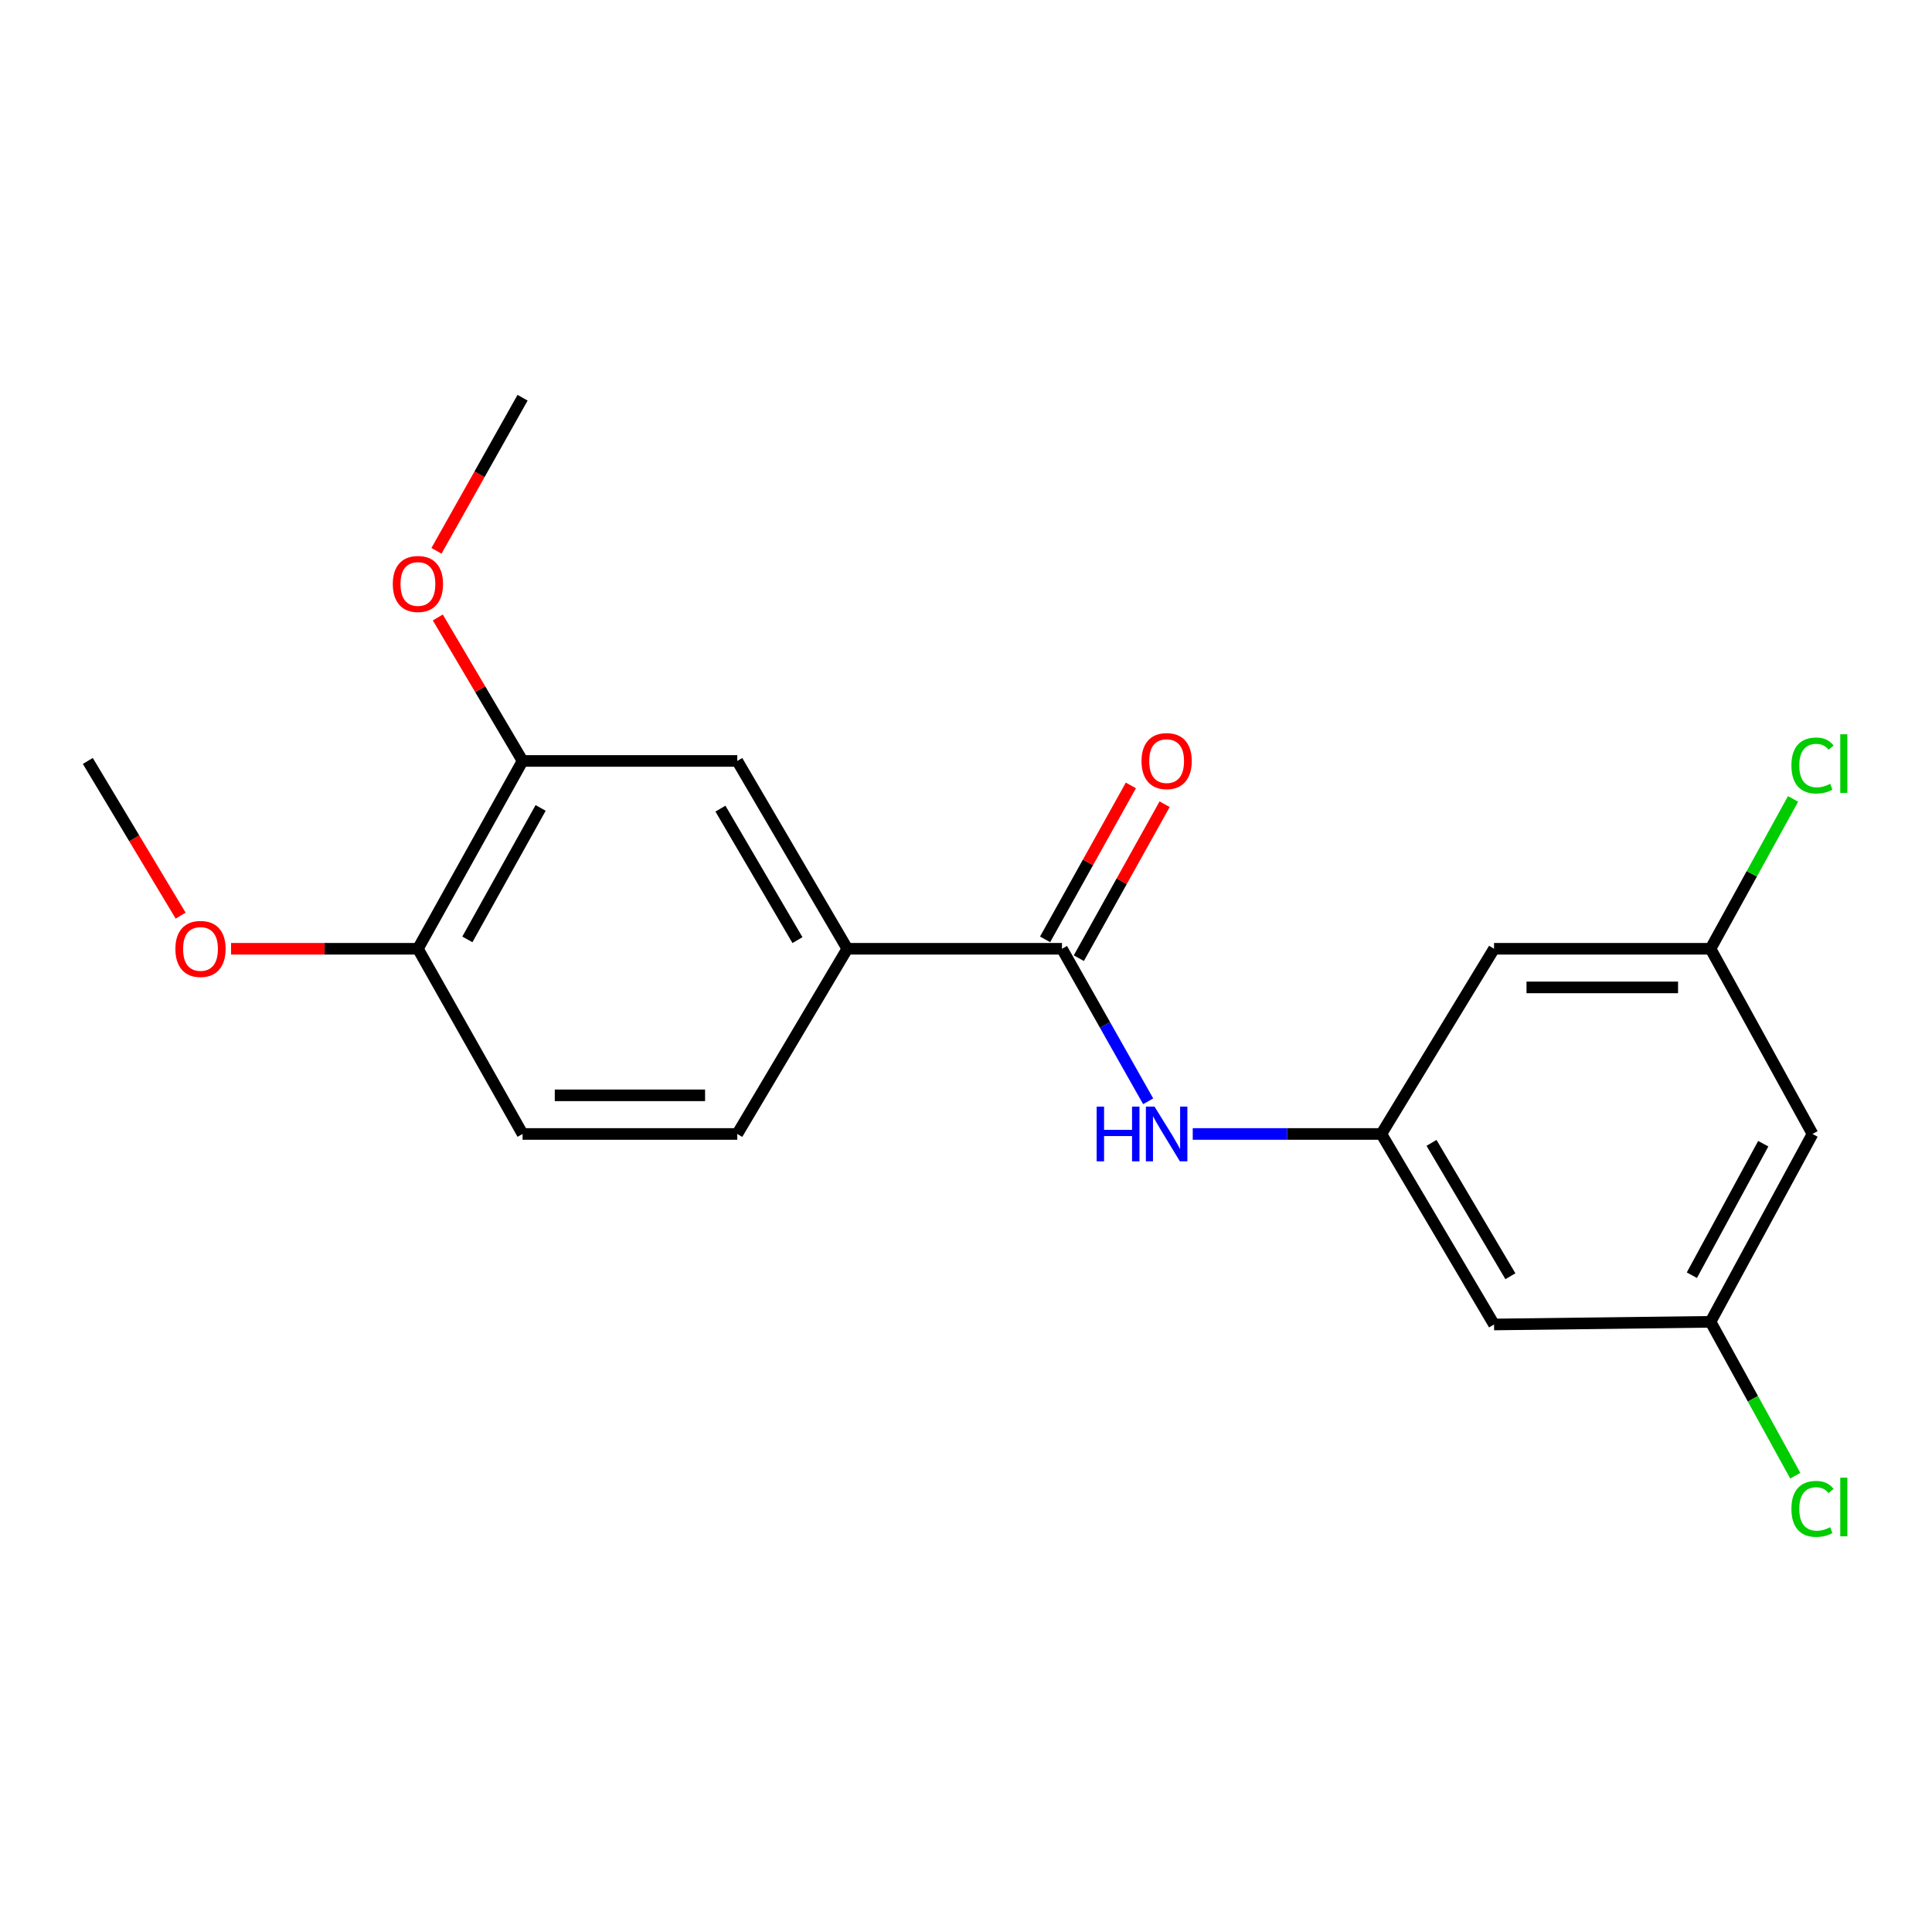 <?xml version='1.0' encoding='iso-8859-1'?>
<svg version='1.1' baseProfile='full'
              xmlns='http://www.w3.org/2000/svg'
                      xmlns:rdkit='http://www.rdkit.org/xml'
                      xmlns:xlink='http://www.w3.org/1999/xlink'
                  xml:space='preserve'
width='1000px' height='1000px' viewBox='0 0 1000 1000'>
<!-- END OF HEADER -->
<rect style='opacity:1.0;fill:#FFFFFF;stroke:none' width='1000' height='1000' x='0' y='0'> </rect>
<path class='bond-0' d='M 549.674,491.083 L 571.98,530.555' style='fill:none;fill-rule:evenodd;stroke:#000000;stroke-width:6px;stroke-linecap:butt;stroke-linejoin:miter;stroke-opacity:1' />
<path class='bond-0' d='M 571.98,530.555 L 594.287,570.026' style='fill:none;fill-rule:evenodd;stroke:#0000FF;stroke-width:6px;stroke-linecap:butt;stroke-linejoin:miter;stroke-opacity:1' />
<path class='bond-1' d='M 549.674,491.083 L 438.564,491.083' style='fill:none;fill-rule:evenodd;stroke:#000000;stroke-width:6px;stroke-linecap:butt;stroke-linejoin:miter;stroke-opacity:1' />
<path class='bond-10' d='M 558.408,495.95 L 580.607,456.11' style='fill:none;fill-rule:evenodd;stroke:#000000;stroke-width:6px;stroke-linecap:butt;stroke-linejoin:miter;stroke-opacity:1' />
<path class='bond-10' d='M 580.607,456.11 L 602.805,416.27' style='fill:none;fill-rule:evenodd;stroke:#FF0000;stroke-width:6px;stroke-linecap:butt;stroke-linejoin:miter;stroke-opacity:1' />
<path class='bond-10' d='M 540.939,486.216 L 563.138,446.377' style='fill:none;fill-rule:evenodd;stroke:#000000;stroke-width:6px;stroke-linecap:butt;stroke-linejoin:miter;stroke-opacity:1' />
<path class='bond-10' d='M 563.138,446.377 L 585.336,406.537' style='fill:none;fill-rule:evenodd;stroke:#FF0000;stroke-width:6px;stroke-linecap:butt;stroke-linejoin:miter;stroke-opacity:1' />
<path class='bond-2' d='M 617.364,586.939 L 666.176,586.939' style='fill:none;fill-rule:evenodd;stroke:#0000FF;stroke-width:6px;stroke-linecap:butt;stroke-linejoin:miter;stroke-opacity:1' />
<path class='bond-2' d='M 666.176,586.939 L 714.988,586.939' style='fill:none;fill-rule:evenodd;stroke:#000000;stroke-width:6px;stroke-linecap:butt;stroke-linejoin:miter;stroke-opacity:1' />
<path class='bond-3' d='M 438.564,491.083 L 381.615,393.861' style='fill:none;fill-rule:evenodd;stroke:#000000;stroke-width:6px;stroke-linecap:butt;stroke-linejoin:miter;stroke-opacity:1' />
<path class='bond-3' d='M 412.767,486.607 L 372.902,418.552' style='fill:none;fill-rule:evenodd;stroke:#000000;stroke-width:6px;stroke-linecap:butt;stroke-linejoin:miter;stroke-opacity:1' />
<path class='bond-12' d='M 438.564,491.083 L 381.615,586.939' style='fill:none;fill-rule:evenodd;stroke:#000000;stroke-width:6px;stroke-linecap:butt;stroke-linejoin:miter;stroke-opacity:1' />
<path class='bond-5' d='M 714.988,586.939 L 773.314,685.55' style='fill:none;fill-rule:evenodd;stroke:#000000;stroke-width:6px;stroke-linecap:butt;stroke-linejoin:miter;stroke-opacity:1' />
<path class='bond-5' d='M 740.949,591.55 L 781.778,660.577' style='fill:none;fill-rule:evenodd;stroke:#000000;stroke-width:6px;stroke-linecap:butt;stroke-linejoin:miter;stroke-opacity:1' />
<path class='bond-6' d='M 714.988,586.939 L 773.314,491.083' style='fill:none;fill-rule:evenodd;stroke:#000000;stroke-width:6px;stroke-linecap:butt;stroke-linejoin:miter;stroke-opacity:1' />
<path class='bond-4' d='M 381.615,393.861 L 270.484,393.861' style='fill:none;fill-rule:evenodd;stroke:#000000;stroke-width:6px;stroke-linecap:butt;stroke-linejoin:miter;stroke-opacity:1' />
<path class='bond-16' d='M 270.484,393.861 L 248.545,356.733' style='fill:none;fill-rule:evenodd;stroke:#000000;stroke-width:6px;stroke-linecap:butt;stroke-linejoin:miter;stroke-opacity:1' />
<path class='bond-16' d='M 248.545,356.733 L 226.607,319.605' style='fill:none;fill-rule:evenodd;stroke:#FF0000;stroke-width:6px;stroke-linecap:butt;stroke-linejoin:miter;stroke-opacity:1' />
<path class='bond-20' d='M 270.484,393.861 L 216.312,491.083' style='fill:none;fill-rule:evenodd;stroke:#000000;stroke-width:6px;stroke-linecap:butt;stroke-linejoin:miter;stroke-opacity:1' />
<path class='bond-20' d='M 279.827,418.178 L 241.907,486.234' style='fill:none;fill-rule:evenodd;stroke:#000000;stroke-width:6px;stroke-linecap:butt;stroke-linejoin:miter;stroke-opacity:1' />
<path class='bond-7' d='M 773.314,685.55 L 885.368,684.172' style='fill:none;fill-rule:evenodd;stroke:#000000;stroke-width:6px;stroke-linecap:butt;stroke-linejoin:miter;stroke-opacity:1' />
<path class='bond-8' d='M 773.314,491.083 L 885.368,491.083' style='fill:none;fill-rule:evenodd;stroke:#000000;stroke-width:6px;stroke-linecap:butt;stroke-linejoin:miter;stroke-opacity:1' />
<path class='bond-8' d='M 790.122,511.081 L 868.56,511.081' style='fill:none;fill-rule:evenodd;stroke:#000000;stroke-width:6px;stroke-linecap:butt;stroke-linejoin:miter;stroke-opacity:1' />
<path class='bond-14' d='M 885.368,684.172 L 907.3,723.996' style='fill:none;fill-rule:evenodd;stroke:#000000;stroke-width:6px;stroke-linecap:butt;stroke-linejoin:miter;stroke-opacity:1' />
<path class='bond-14' d='M 907.3,723.996 L 929.232,763.821' style='fill:none;fill-rule:evenodd;stroke:#00CC00;stroke-width:6px;stroke-linecap:butt;stroke-linejoin:miter;stroke-opacity:1' />
<path class='bond-21' d='M 885.368,684.172 L 938.151,586.939' style='fill:none;fill-rule:evenodd;stroke:#000000;stroke-width:6px;stroke-linecap:butt;stroke-linejoin:miter;stroke-opacity:1' />
<path class='bond-21' d='M 875.71,660.046 L 912.658,591.983' style='fill:none;fill-rule:evenodd;stroke:#000000;stroke-width:6px;stroke-linecap:butt;stroke-linejoin:miter;stroke-opacity:1' />
<path class='bond-11' d='M 885.368,491.083 L 938.151,586.939' style='fill:none;fill-rule:evenodd;stroke:#000000;stroke-width:6px;stroke-linecap:butt;stroke-linejoin:miter;stroke-opacity:1' />
<path class='bond-15' d='M 885.368,491.083 L 906.727,452.299' style='fill:none;fill-rule:evenodd;stroke:#000000;stroke-width:6px;stroke-linecap:butt;stroke-linejoin:miter;stroke-opacity:1' />
<path class='bond-15' d='M 906.727,452.299 L 928.086,413.514' style='fill:none;fill-rule:evenodd;stroke:#00CC00;stroke-width:6px;stroke-linecap:butt;stroke-linejoin:miter;stroke-opacity:1' />
<path class='bond-9' d='M 216.312,491.083 L 270.484,586.939' style='fill:none;fill-rule:evenodd;stroke:#000000;stroke-width:6px;stroke-linecap:butt;stroke-linejoin:miter;stroke-opacity:1' />
<path class='bond-17' d='M 216.312,491.083 L 167.953,491.083' style='fill:none;fill-rule:evenodd;stroke:#000000;stroke-width:6px;stroke-linecap:butt;stroke-linejoin:miter;stroke-opacity:1' />
<path class='bond-17' d='M 167.953,491.083 L 119.594,491.083' style='fill:none;fill-rule:evenodd;stroke:#FF0000;stroke-width:6px;stroke-linecap:butt;stroke-linejoin:miter;stroke-opacity:1' />
<path class='bond-13' d='M 381.615,586.939 L 270.484,586.939' style='fill:none;fill-rule:evenodd;stroke:#000000;stroke-width:6px;stroke-linecap:butt;stroke-linejoin:miter;stroke-opacity:1' />
<path class='bond-13' d='M 364.946,566.941 L 287.154,566.941' style='fill:none;fill-rule:evenodd;stroke:#000000;stroke-width:6px;stroke-linecap:butt;stroke-linejoin:miter;stroke-opacity:1' />
<path class='bond-18' d='M 225.92,285.1 L 248.202,245.481' style='fill:none;fill-rule:evenodd;stroke:#FF0000;stroke-width:6px;stroke-linecap:butt;stroke-linejoin:miter;stroke-opacity:1' />
<path class='bond-18' d='M 248.202,245.481 L 270.484,205.861' style='fill:none;fill-rule:evenodd;stroke:#000000;stroke-width:6px;stroke-linecap:butt;stroke-linejoin:miter;stroke-opacity:1' />
<path class='bond-19' d='M 93.49,473.929 L 69.472,433.895' style='fill:none;fill-rule:evenodd;stroke:#FF0000;stroke-width:6px;stroke-linecap:butt;stroke-linejoin:miter;stroke-opacity:1' />
<path class='bond-19' d='M 69.472,433.895 L 45.455,393.861' style='fill:none;fill-rule:evenodd;stroke:#000000;stroke-width:6px;stroke-linecap:butt;stroke-linejoin:miter;stroke-opacity:1' />
<path  class='atom-1' d='M 567.625 572.779
L 571.465 572.779
L 571.465 584.819
L 585.945 584.819
L 585.945 572.779
L 589.785 572.779
L 589.785 601.099
L 585.945 601.099
L 585.945 588.019
L 571.465 588.019
L 571.465 601.099
L 567.625 601.099
L 567.625 572.779
' fill='#0000FF'/>
<path  class='atom-1' d='M 597.585 572.779
L 606.865 587.779
Q 607.785 589.259, 609.265 591.939
Q 610.745 594.619, 610.825 594.779
L 610.825 572.779
L 614.585 572.779
L 614.585 601.099
L 610.705 601.099
L 600.745 584.699
Q 599.585 582.779, 598.345 580.579
Q 597.145 578.379, 596.785 577.699
L 596.785 601.099
L 593.105 601.099
L 593.105 572.779
L 597.585 572.779
' fill='#0000FF'/>
<path  class='atom-11' d='M 590.845 393.941
Q 590.845 387.141, 594.205 383.341
Q 597.565 379.541, 603.845 379.541
Q 610.125 379.541, 613.485 383.341
Q 616.845 387.141, 616.845 393.941
Q 616.845 400.821, 613.445 404.741
Q 610.045 408.621, 603.845 408.621
Q 597.605 408.621, 594.205 404.741
Q 590.845 400.861, 590.845 393.941
M 603.845 405.421
Q 608.165 405.421, 610.485 402.541
Q 612.845 399.621, 612.845 393.941
Q 612.845 388.381, 610.485 385.581
Q 608.165 382.741, 603.845 382.741
Q 599.525 382.741, 597.165 385.541
Q 594.845 388.341, 594.845 393.941
Q 594.845 399.661, 597.165 402.541
Q 599.525 405.421, 603.845 405.421
' fill='#FF0000'/>
<path  class='atom-15' d='M 927.231 780.996
Q 927.231 773.956, 930.511 770.276
Q 933.831 766.556, 940.111 766.556
Q 945.951 766.556, 949.071 770.676
L 946.431 772.836
Q 944.151 769.836, 940.111 769.836
Q 935.831 769.836, 933.551 772.716
Q 931.311 775.556, 931.311 780.996
Q 931.311 786.596, 933.631 789.476
Q 935.991 792.356, 940.551 792.356
Q 943.671 792.356, 947.311 790.476
L 948.431 793.476
Q 946.951 794.436, 944.711 794.996
Q 942.471 795.556, 939.991 795.556
Q 933.831 795.556, 930.511 791.796
Q 927.231 788.036, 927.231 780.996
' fill='#00CC00'/>
<path  class='atom-15' d='M 952.511 764.836
L 956.191 764.836
L 956.191 795.196
L 952.511 795.196
L 952.511 764.836
' fill='#00CC00'/>
<path  class='atom-16' d='M 927.231 396.219
Q 927.231 389.179, 930.511 385.499
Q 933.831 381.779, 940.111 381.779
Q 945.951 381.779, 949.071 385.899
L 946.431 388.059
Q 944.151 385.059, 940.111 385.059
Q 935.831 385.059, 933.551 387.939
Q 931.311 390.779, 931.311 396.219
Q 931.311 401.819, 933.631 404.699
Q 935.991 407.579, 940.551 407.579
Q 943.671 407.579, 947.311 405.699
L 948.431 408.699
Q 946.951 409.659, 944.711 410.219
Q 942.471 410.779, 939.991 410.779
Q 933.831 410.779, 930.511 407.019
Q 927.231 403.259, 927.231 396.219
' fill='#00CC00'/>
<path  class='atom-16' d='M 952.511 380.059
L 956.191 380.059
L 956.191 410.419
L 952.511 410.419
L 952.511 380.059
' fill='#00CC00'/>
<path  class='atom-17' d='M 203.312 302.263
Q 203.312 295.463, 206.672 291.663
Q 210.032 287.863, 216.312 287.863
Q 222.592 287.863, 225.952 291.663
Q 229.312 295.463, 229.312 302.263
Q 229.312 309.143, 225.912 313.063
Q 222.512 316.943, 216.312 316.943
Q 210.072 316.943, 206.672 313.063
Q 203.312 309.183, 203.312 302.263
M 216.312 313.743
Q 220.632 313.743, 222.952 310.863
Q 225.312 307.943, 225.312 302.263
Q 225.312 296.703, 222.952 293.903
Q 220.632 291.063, 216.312 291.063
Q 211.992 291.063, 209.632 293.863
Q 207.312 296.663, 207.312 302.263
Q 207.312 307.983, 209.632 310.863
Q 211.992 313.743, 216.312 313.743
' fill='#FF0000'/>
<path  class='atom-18' d='M 90.781 491.163
Q 90.781 484.363, 94.141 480.563
Q 97.501 476.763, 103.781 476.763
Q 110.061 476.763, 113.421 480.563
Q 116.781 484.363, 116.781 491.163
Q 116.781 498.043, 113.381 501.963
Q 109.981 505.843, 103.781 505.843
Q 97.541 505.843, 94.141 501.963
Q 90.781 498.083, 90.781 491.163
M 103.781 502.643
Q 108.101 502.643, 110.421 499.763
Q 112.781 496.843, 112.781 491.163
Q 112.781 485.603, 110.421 482.803
Q 108.101 479.963, 103.781 479.963
Q 99.461 479.963, 97.101 482.763
Q 94.781 485.563, 94.781 491.163
Q 94.781 496.883, 97.101 499.763
Q 99.461 502.643, 103.781 502.643
' fill='#FF0000'/>
</svg>
